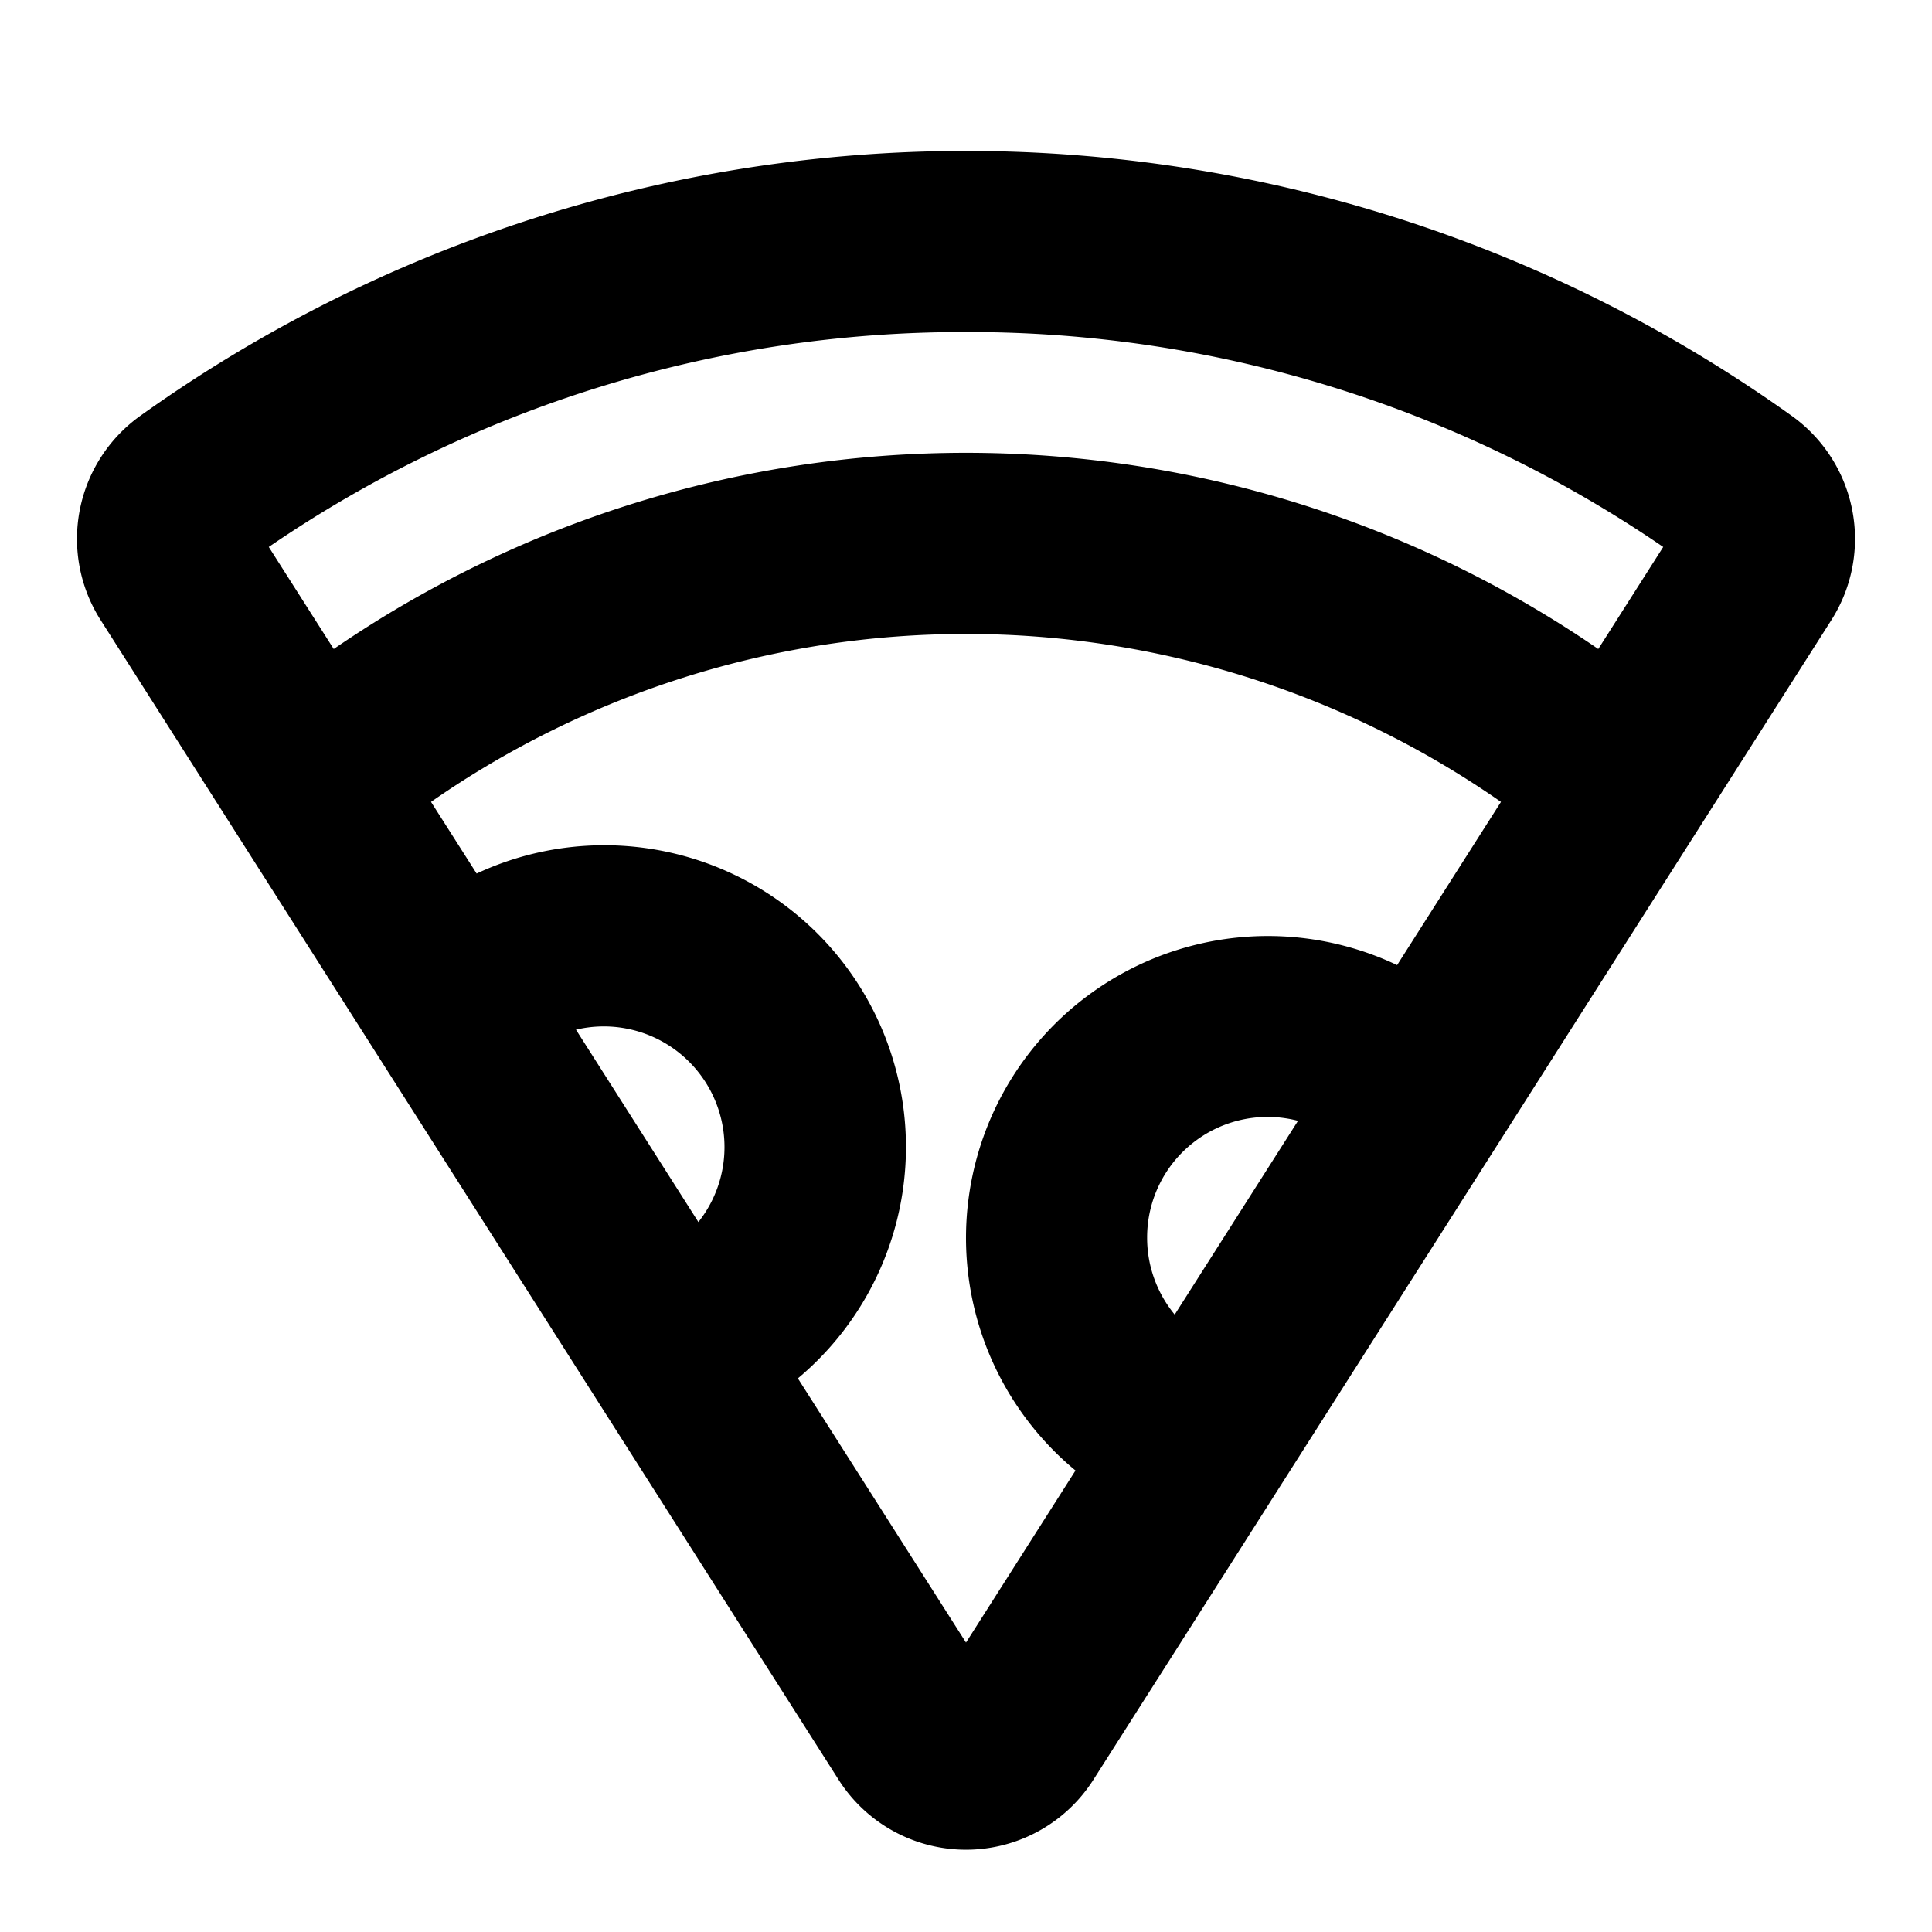 <?xml version="1.0" encoding="utf-8"?>
<svg fill="#000000" width="800px" height="800px" viewBox="0 0 256 256" id="Flat" xmlns="http://www.w3.org/2000/svg">
  <path d="M242.684,82.135a20.039,20.039,0,0,0-5.266-27.029A188.071,188.071,0,0,0,18.582,55.106a20.039,20.039,0,0,0-5.265,27.029h0l65.414,102.793c.025.042.052.083.078.124L111.127,235.836a19.999,19.999,0,0,0,33.746,0l24.677-38.777c.022-.035.045-.07.067-.106ZM152,164a15.963,15.963,0,0,1,19.993-15.483l-16.338,25.674A15.977,15.977,0,0,1,152,164ZM128,44a162.82,162.82,0,0,1,92.383,28.475l-8.605,13.522a147.994,147.994,0,0,0-167.557-0l-8.605-13.522A162.817,162.817,0,0,1,128,44ZM92.542,161.93,76.32,136.437a15.992,15.992,0,0,1,16.222,25.492Zm13.181,20.713a39.982,39.982,0,0,0-42.568-66.892l-6.042-9.494a124.016,124.016,0,0,1,141.772 0L185.126,127.879a40,40,0,0,0-42.619,66.972L128,217.648Z"/>
</svg>